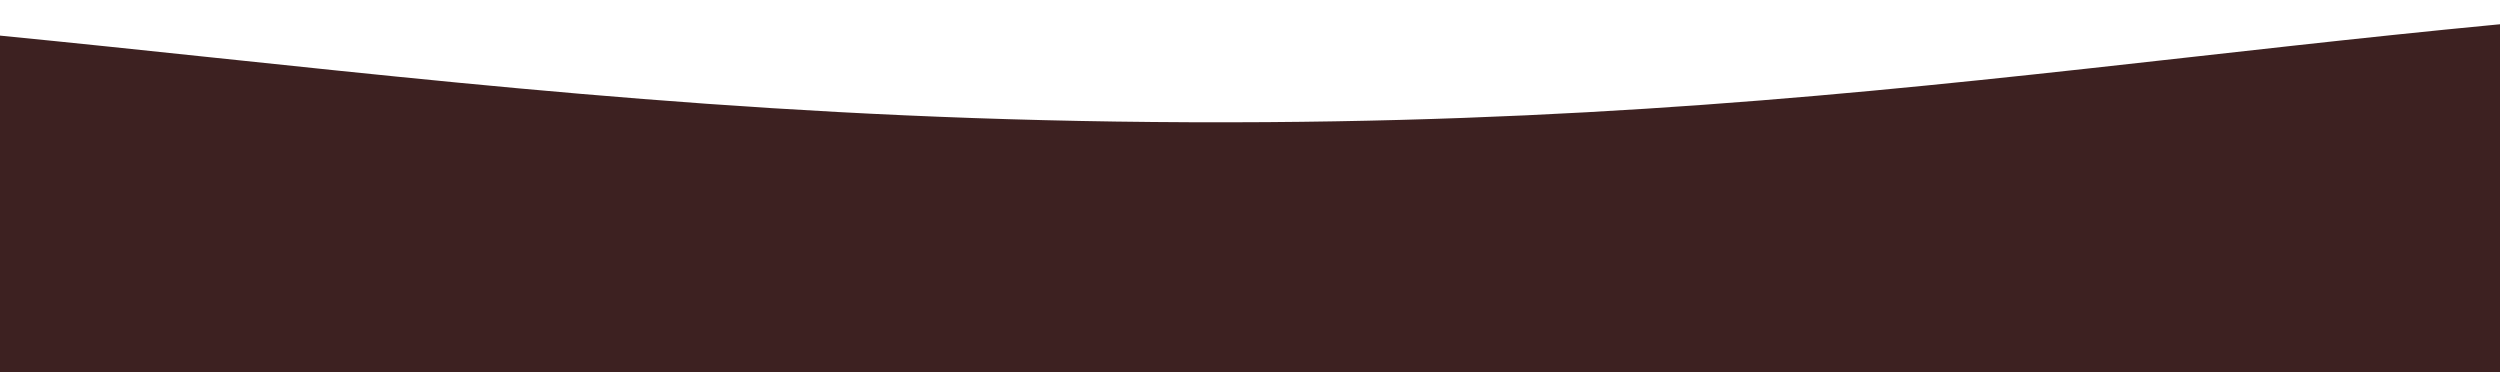 <?xml version="1.0" encoding="UTF-8"?> <svg xmlns="http://www.w3.org/2000/svg" width="1920" height="286" viewBox="0 0 1920 286" fill="none"> <g clip-path="url(#clip0_72_1651)"> <path fill-rule="evenodd" clip-rule="evenodd" d="M-7683 -6.876C-7683 -6.876 -7107.87 107.553 -6725.91 139.558C-6248.53 179.56 -5888.78 129.577 -5513.48 77.433C-5218.55 36.455 -4914.02 -5.857 -4535.24 -6.876C-4154.29 -7.901 -3860.6 17.494 -3565.16 43.04C-3281.41 67.575 -2996.04 92.249 -2630.18 93.798C-2237.54 95.459 -1929.82 68.737 -1624.92 42.258C-1299.38 13.988 -977.055 -14.003 -558.011 -6.876C-275.289 -2.067 -52.884 21.382 165.941 44.453C412.548 70.454 654.608 95.975 973.329 93.798C1253.27 91.886 1467.45 67.917 1683.41 43.749C1887.86 20.869 2093.9 -2.188 2358.83 -6.876C2619.49 -11.488 2825.78 5.304 3028.98 21.845C3255.65 40.295 3478.47 58.433 3768.63 46.207C4028.95 35.238 4431 -6.876 4431 -6.876V491H1991V1863H-204V491H-7683V-6.876Z" fill="#3D2121"></path> <mask id="mask0_72_1651" style="mask-type:alpha" maskUnits="userSpaceOnUse" x="-7683" y="-8" width="12114" height="2055"> <path fill-rule="evenodd" clip-rule="evenodd" d="M-7683 -6.876C-7683 -6.876 -7107.87 107.553 -6725.91 139.558C-6248.53 179.56 -5888.78 129.577 -5513.48 77.433C-5218.55 36.455 -4914.02 -5.857 -4535.24 -6.876C-4154.29 -7.901 -3860.6 17.494 -3565.16 43.04C-3281.41 67.575 -2996.04 92.249 -2630.18 93.798C-2237.54 95.459 -1929.82 68.737 -1624.92 42.258C-1299.38 13.988 -977.055 -14.003 -558.011 -6.876C-275.289 -2.067 -52.884 21.382 165.941 44.453C412.548 70.454 654.608 95.975 973.329 93.798C1253.27 91.886 1467.45 67.917 1683.41 43.749C1887.86 20.869 2093.9 -2.188 2358.83 -6.876C2619.49 -11.488 2825.78 5.304 3028.98 21.845C3255.65 40.295 3478.47 58.433 3768.63 46.207C4028.95 35.238 4431 -6.876 4431 -6.876V491H1991V2047H-204V491H-7683V-6.876Z" fill="#452626"></path> </mask> <g mask="url(#mask0_72_1651)"> </g> </g> <defs> <clipPath id="clip0_72_1651"> <rect width="1920" height="286" fill="white"></rect> </clipPath> </defs> </svg> 